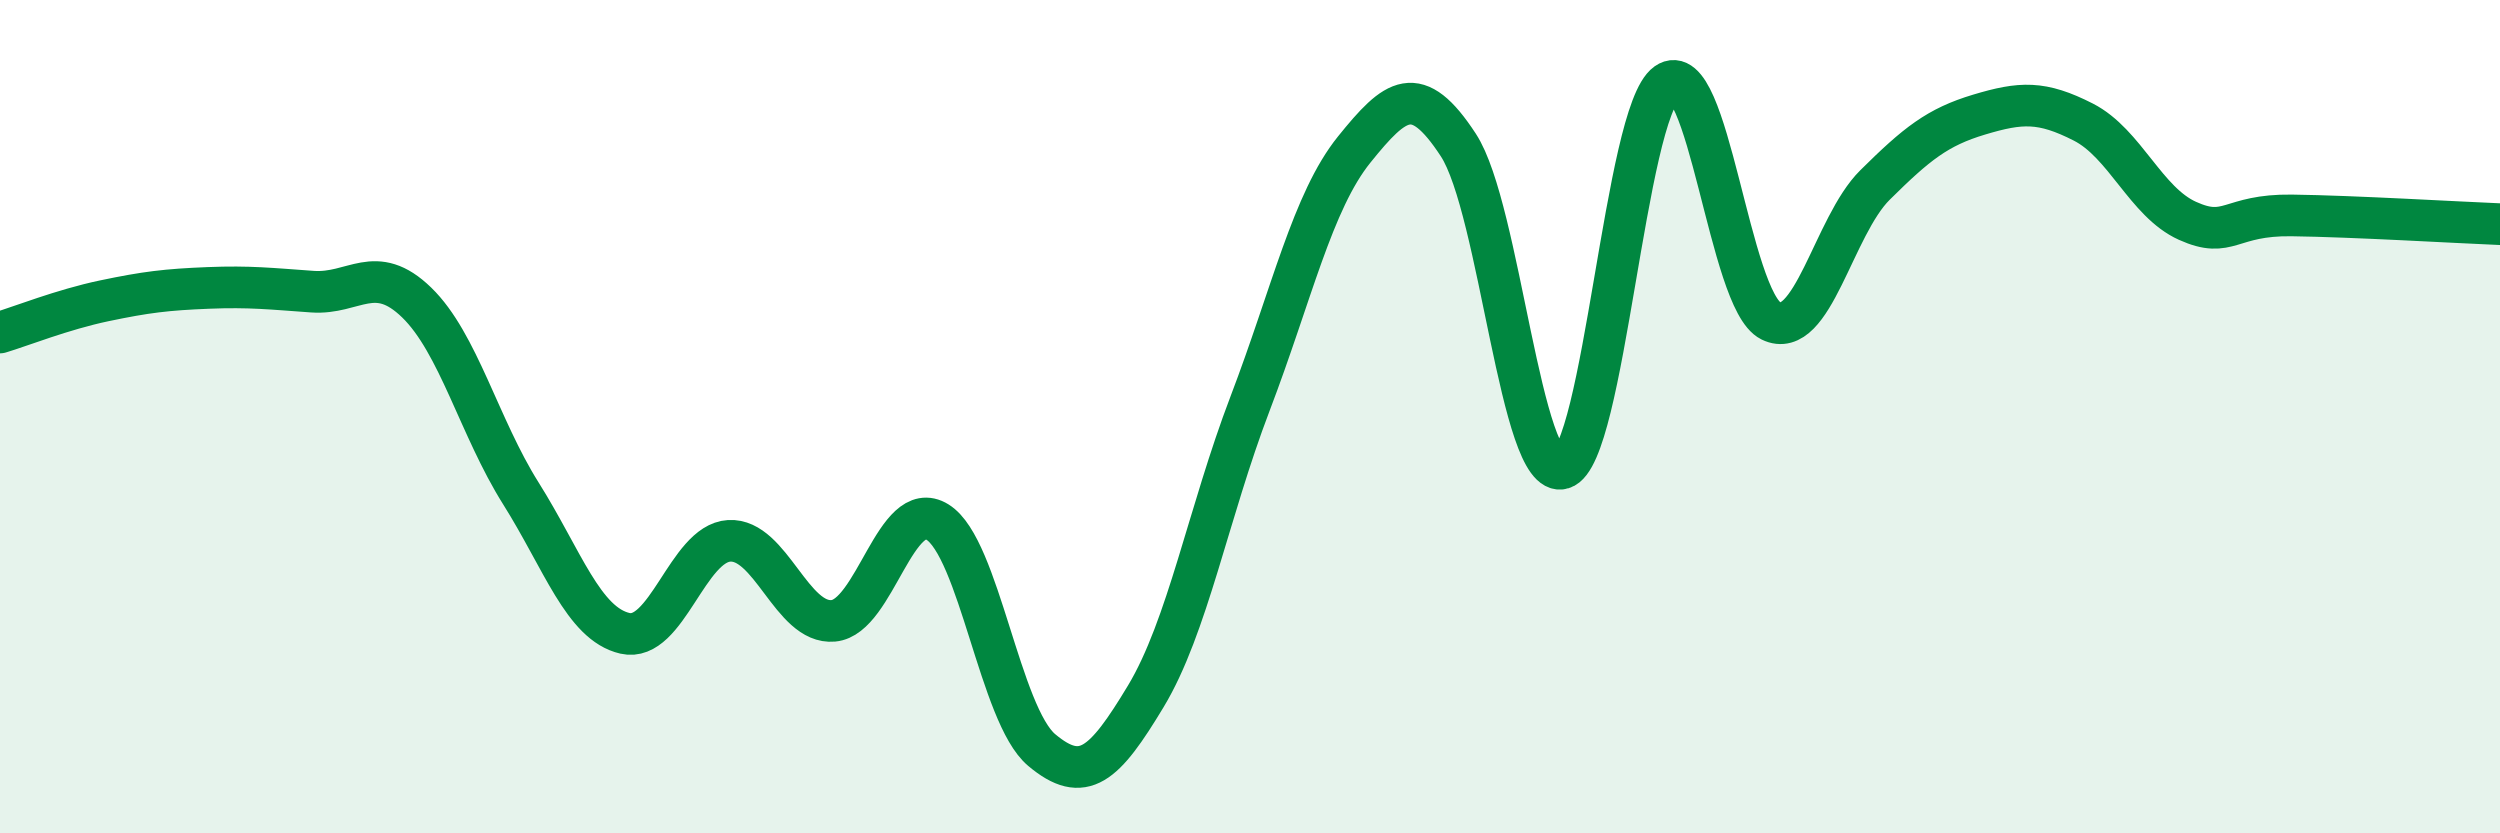 
    <svg width="60" height="20" viewBox="0 0 60 20" xmlns="http://www.w3.org/2000/svg">
      <path
        d="M 0,7.98 C 0.5,7.83 1.5,7.43 2.5,7.22 C 3.5,7.01 4,6.95 5,6.91 C 6,6.87 6.5,6.93 7.5,7 C 8.5,7.07 9,6.29 10,7.26 C 11,8.23 11.5,10.25 12.5,11.84 C 13.5,13.43 14,14.97 15,15.2 C 16,15.43 16.5,13.04 17.5,12.98 C 18.5,12.92 19,14.99 20,14.9 C 21,14.81 21.5,11.91 22.5,12.53 C 23.5,13.15 24,17.16 25,18 C 26,18.84 26.5,18.37 27.5,16.71 C 28.5,15.05 29,12.31 30,9.69 C 31,7.07 31.5,4.83 32.5,3.59 C 33.5,2.35 34,1.95 35,3.48 C 36,5.01 36.5,11.54 37.5,11.24 C 38.5,10.94 39,2.71 40,2 C 41,1.29 41.5,7.21 42.5,7.7 C 43.5,8.19 44,5.43 45,4.44 C 46,3.45 46.5,3.05 47.5,2.75 C 48.5,2.45 49,2.42 50,2.93 C 51,3.44 51.5,4.85 52.5,5.3 C 53.5,5.75 53.5,5.15 55,5.17 C 56.5,5.19 59,5.34 60,5.38L60 20L0 20Z"
        fill="#008740"
        opacity="0.1"
        stroke-linecap="round"
        stroke-linejoin="round"
      />
      <path
        d="M 0,7.98 C 0.5,7.83 1.5,7.43 2.5,7.22 C 3.5,7.01 4,6.95 5,6.91 C 6,6.87 6.5,6.93 7.5,7 C 8.5,7.07 9,6.29 10,7.26 C 11,8.23 11.5,10.25 12.5,11.84 C 13.5,13.43 14,14.97 15,15.2 C 16,15.43 16.5,13.04 17.5,12.98 C 18.5,12.92 19,14.99 20,14.9 C 21,14.81 21.5,11.91 22.5,12.53 C 23.5,13.15 24,17.16 25,18 C 26,18.84 26.5,18.37 27.5,16.71 C 28.5,15.05 29,12.31 30,9.69 C 31,7.07 31.5,4.83 32.5,3.59 C 33.5,2.35 34,1.95 35,3.48 C 36,5.01 36.5,11.54 37.5,11.24 C 38.5,10.94 39,2.71 40,2 C 41,1.29 41.5,7.21 42.5,7.7 C 43.5,8.19 44,5.43 45,4.44 C 46,3.45 46.5,3.05 47.5,2.75 C 48.5,2.45 49,2.42 50,2.93 C 51,3.44 51.5,4.85 52.5,5.3 C 53.5,5.75 53.5,5.15 55,5.17 C 56.5,5.19 59,5.34 60,5.38"
        stroke="#008740"
        stroke-width="1"
        fill="none"
        stroke-linecap="round"
        stroke-linejoin="round"
      />
    </svg>
  